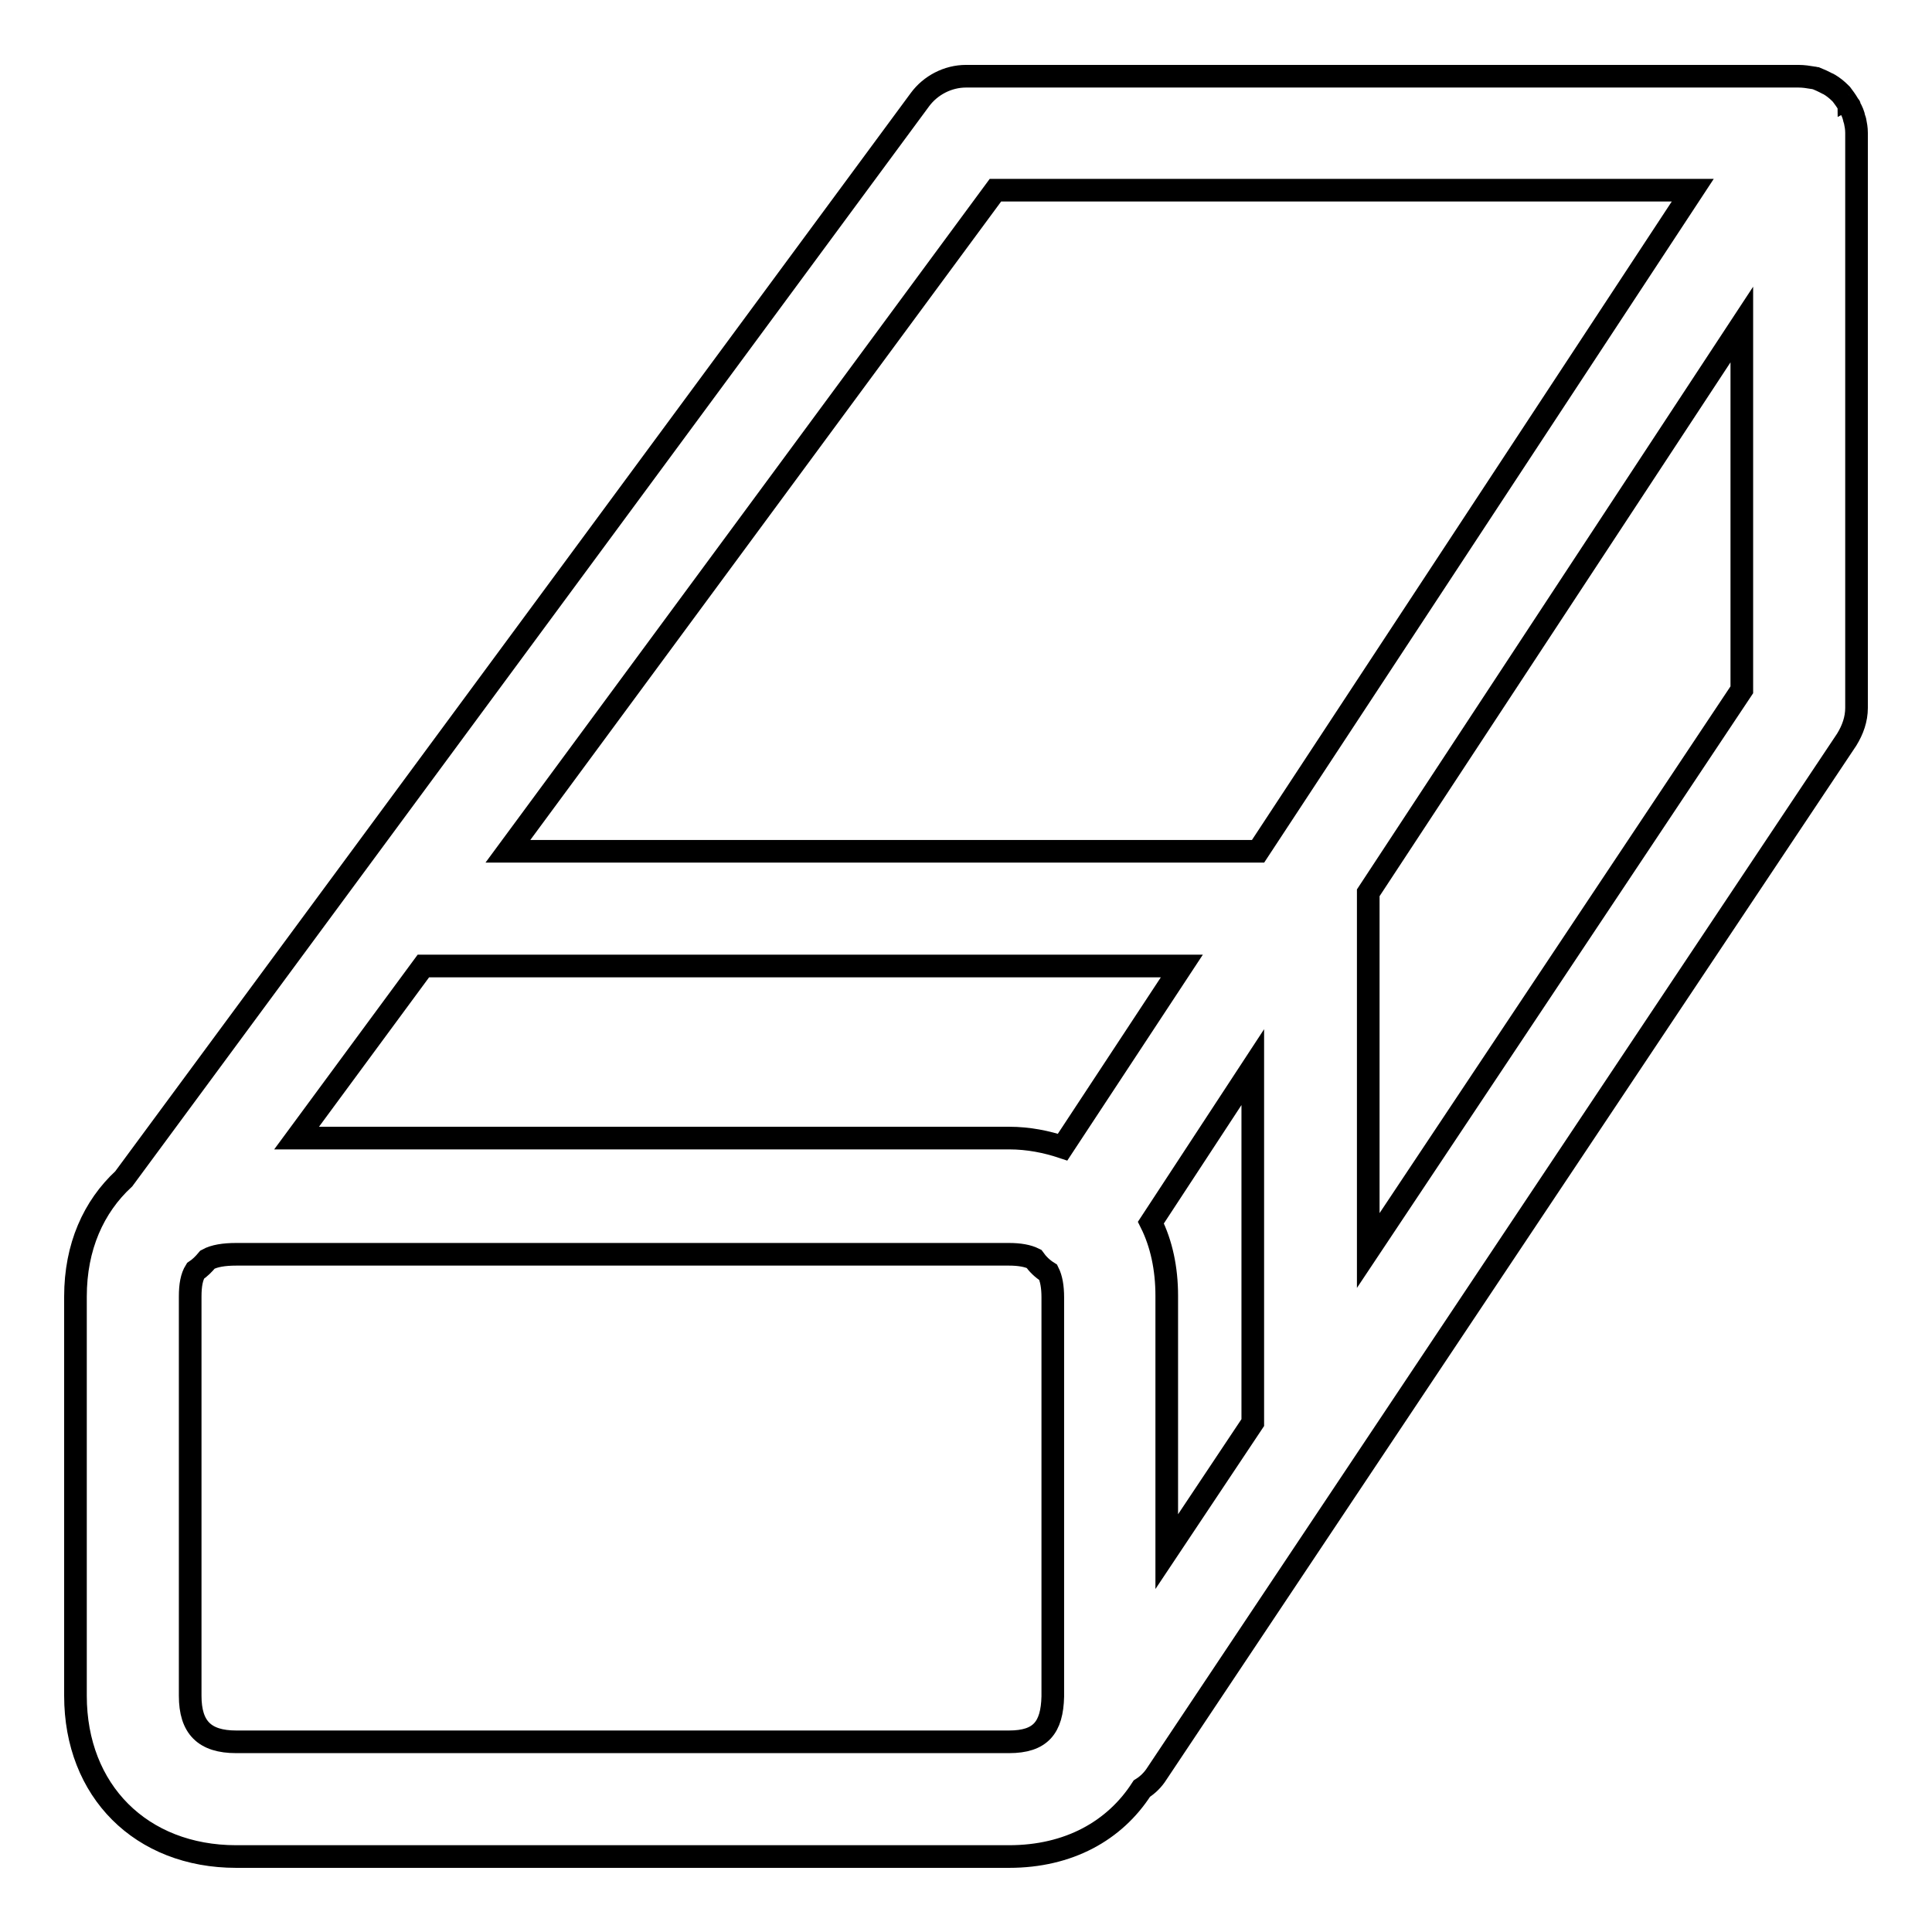 <?xml version="1.0" encoding="utf-8"?>
<!-- Svg Vector Icons : http://www.onlinewebfonts.com/icon -->
<!DOCTYPE svg PUBLIC "-//W3C//DTD SVG 1.1//EN" "http://www.w3.org/Graphics/SVG/1.1/DTD/svg11.dtd">
<svg version="1.1" xmlns="http://www.w3.org/2000/svg" xmlns:xlink="http://www.w3.org/1999/xlink" x="0px" y="0px" viewBox="0 0 256 256" enable-background="new 0 0 256 256" xml:space="preserve">
<g><g><g><path stroke-width="3" fill-opacity="0" stroke="#000000"  d="M245.8,16c0-0.1-0.1-0.2-0.1-0.3c-0.1-0.5-0.3-1-0.6-1.5c0-0.1,0-0.2-0.1-0.2c0-0.1-0.1-0.1-0.1-0.2c-0.3-0.5-0.6-0.9-0.9-1.3c-0.1-0.1-0.1-0.1-0.2-0.2c-0.4-0.4-0.9-0.8-1.4-1.1c-0.1-0.1-0.3-0.1-0.4-0.2c-0.4-0.2-0.8-0.4-1.3-0.6c-0.1,0-0.3-0.1-0.5-0.1c-0.6-0.1-1.2-0.2-1.9-0.2H128c-2.4,0-4.7,1.2-6.1,3.1L16.4,156.2c-4,3.7-6.4,9-6.4,15.6v52.9c0,12.6,8.7,21.3,21.3,21.3h102.4c7.9,0,14-3.4,17.6-9c0.8-0.5,1.5-1.2,2-2l91.4-137c0.8-1.3,1.3-2.7,1.3-4.2V17.6C246,17,245.9,16.5,245.8,16z M131.9,25.2h92.4l-57.6,87.6H67.3L131.9,25.2z M133.7,150.8H39.3L56.1,128h100.5l-15.8,24C138.7,151.3,136.3,150.8,133.7,150.8z M152.5,162l13.5-20.6v47.1l-11.4,17.1v-33.9C154.6,168.1,153.9,164.8,152.5,162z M133.7,230.8H31.3c-4.2,0-6.1-1.9-6.1-6.1v-52.9c0-1.5,0.2-2.6,0.7-3.4c0.6-0.4,1.1-0.9,1.6-1.5l0,0c0.9-0.5,2.2-0.7,3.8-0.7h100.5h1.9c1.4,0,2.5,0.2,3.3,0.6c0.5,0.7,1.1,1.3,1.9,1.8c0.4,0.8,0.6,1.9,0.6,3.3v52.9C139.4,228.9,137.9,230.8,133.7,230.8z M181.3,165.7v-47.4L230.8,43v48.4L181.3,165.7z"/></g><g></g><g></g><g></g><g></g><g></g><g></g><g></g><g></g><g></g><g></g><g></g><g></g><g></g><g></g><g></g></g></g>
</svg>
